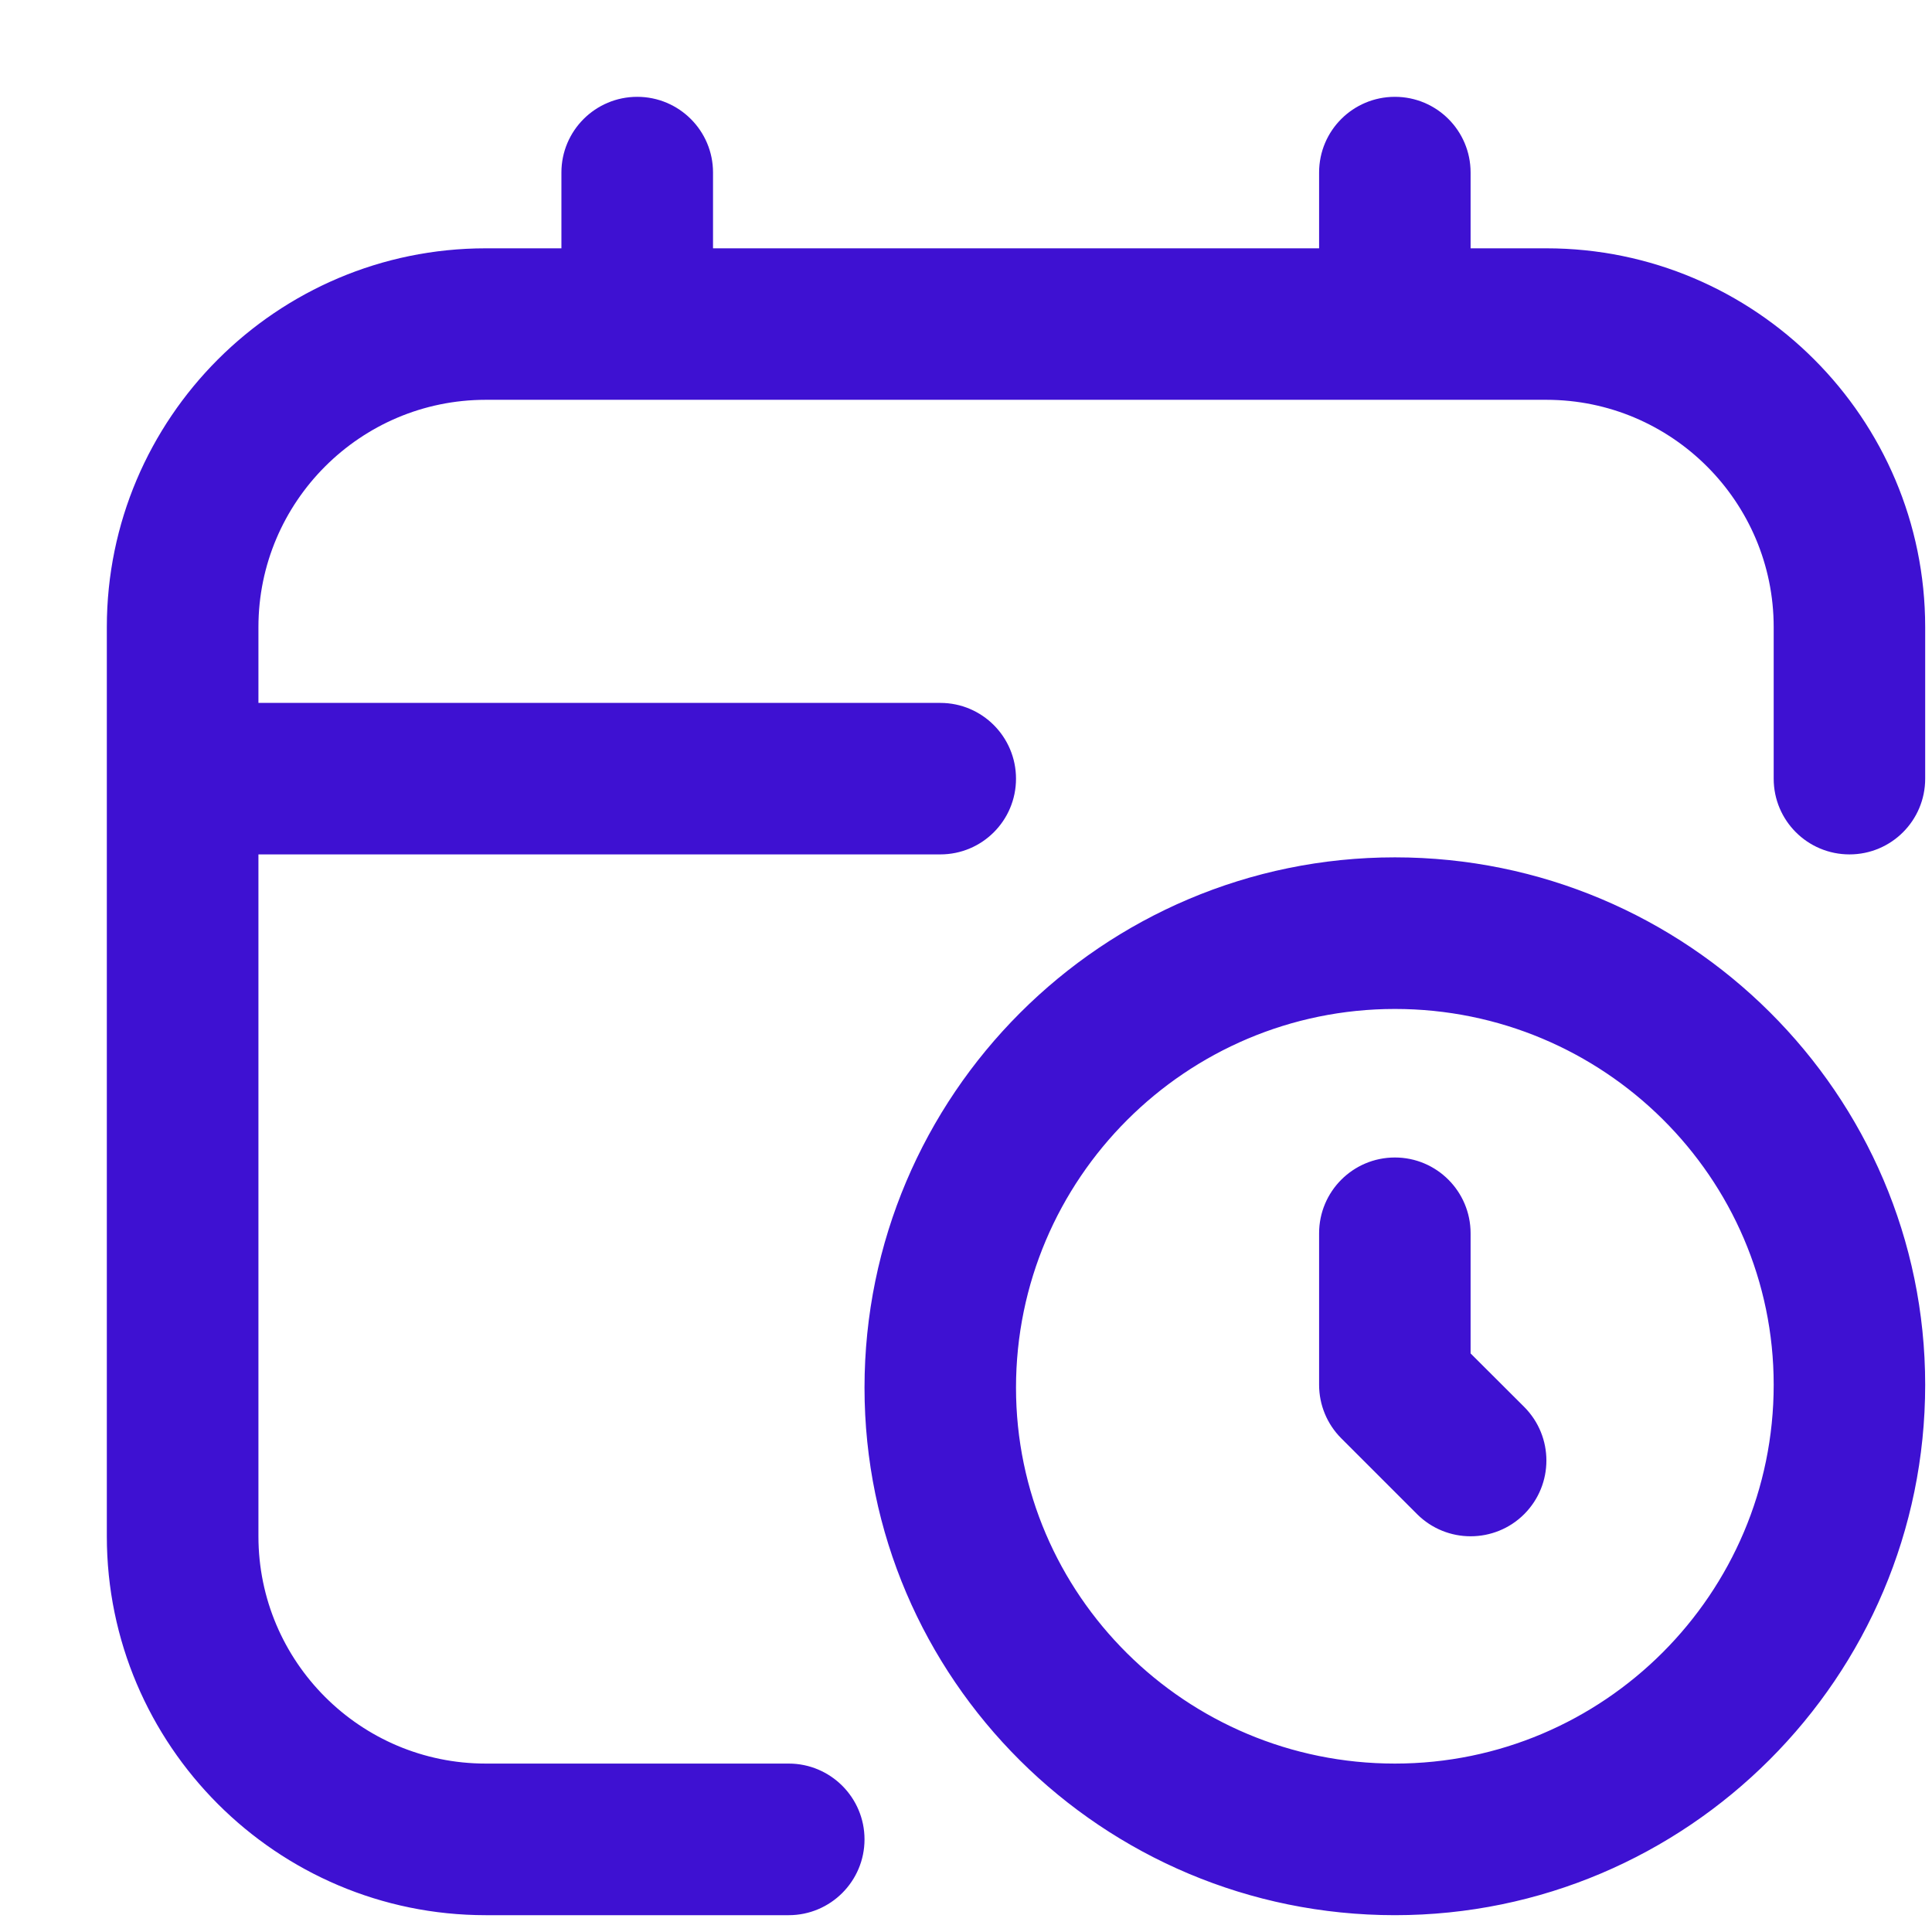 <svg width="17" height="17" viewBox="0 0 17 17" fill="none" xmlns="http://www.w3.org/2000/svg">
<g clip-path="url(#clip0_60_36092)">
<path d="M12.274 7.544C9.701 7.544 7.607 9.638 7.607 12.211C7.607 14.77 9.701 16.852 12.274 16.852C14.846 16.852 16.94 14.758 16.94 12.185C16.94 9.626 14.846 7.544 12.274 7.544ZM12.274 15.518C10.436 15.518 8.94 14.034 8.94 12.211C8.94 10.373 10.436 8.878 12.274 8.878C14.112 8.878 15.607 10.362 15.607 12.185C15.607 14.023 14.112 15.518 12.274 15.518ZM13.412 12.38C13.672 12.641 13.672 13.062 13.412 13.323C13.282 13.453 13.111 13.518 12.94 13.518C12.77 13.518 12.599 13.453 12.469 13.323L11.802 12.656C11.677 12.531 11.607 12.362 11.607 12.185V10.852C11.607 10.484 11.905 10.185 12.274 10.185C12.642 10.185 12.94 10.484 12.94 10.852V11.909L13.412 12.38ZM16.94 5.518V6.852C16.94 7.22 16.642 7.518 16.274 7.518C15.905 7.518 15.607 7.22 15.607 6.852V5.518C15.607 4.416 14.71 3.518 13.607 3.518H4.274C3.171 3.518 2.274 4.416 2.274 5.518V6.185H8.274C8.642 6.185 8.94 6.484 8.94 6.852C8.94 7.22 8.642 7.518 8.274 7.518H2.274V13.518C2.274 14.621 3.171 15.518 4.274 15.518H6.94C7.308 15.518 7.607 15.817 7.607 16.185C7.607 16.553 7.308 16.852 6.94 16.852H4.274C2.436 16.852 0.94 15.356 0.94 13.518V5.518C0.94 3.68 2.436 2.185 4.274 2.185H4.94V1.518C4.94 1.15 5.239 0.852 5.607 0.852C5.975 0.852 6.274 1.15 6.274 1.518V2.185H11.607V1.518C11.607 1.15 11.905 0.852 12.274 0.852C12.642 0.852 12.94 1.15 12.94 1.518V2.185H13.607C15.445 2.185 16.94 3.68 16.94 5.518Z" fill="#3E11D2"/>
</g>
<defs>
<clipPath id="clip0_60_36092">
<rect width="16" height="16" fill="white" transform="translate(0.94 0.852)"/>
</clipPath>
</defs>
</svg>
